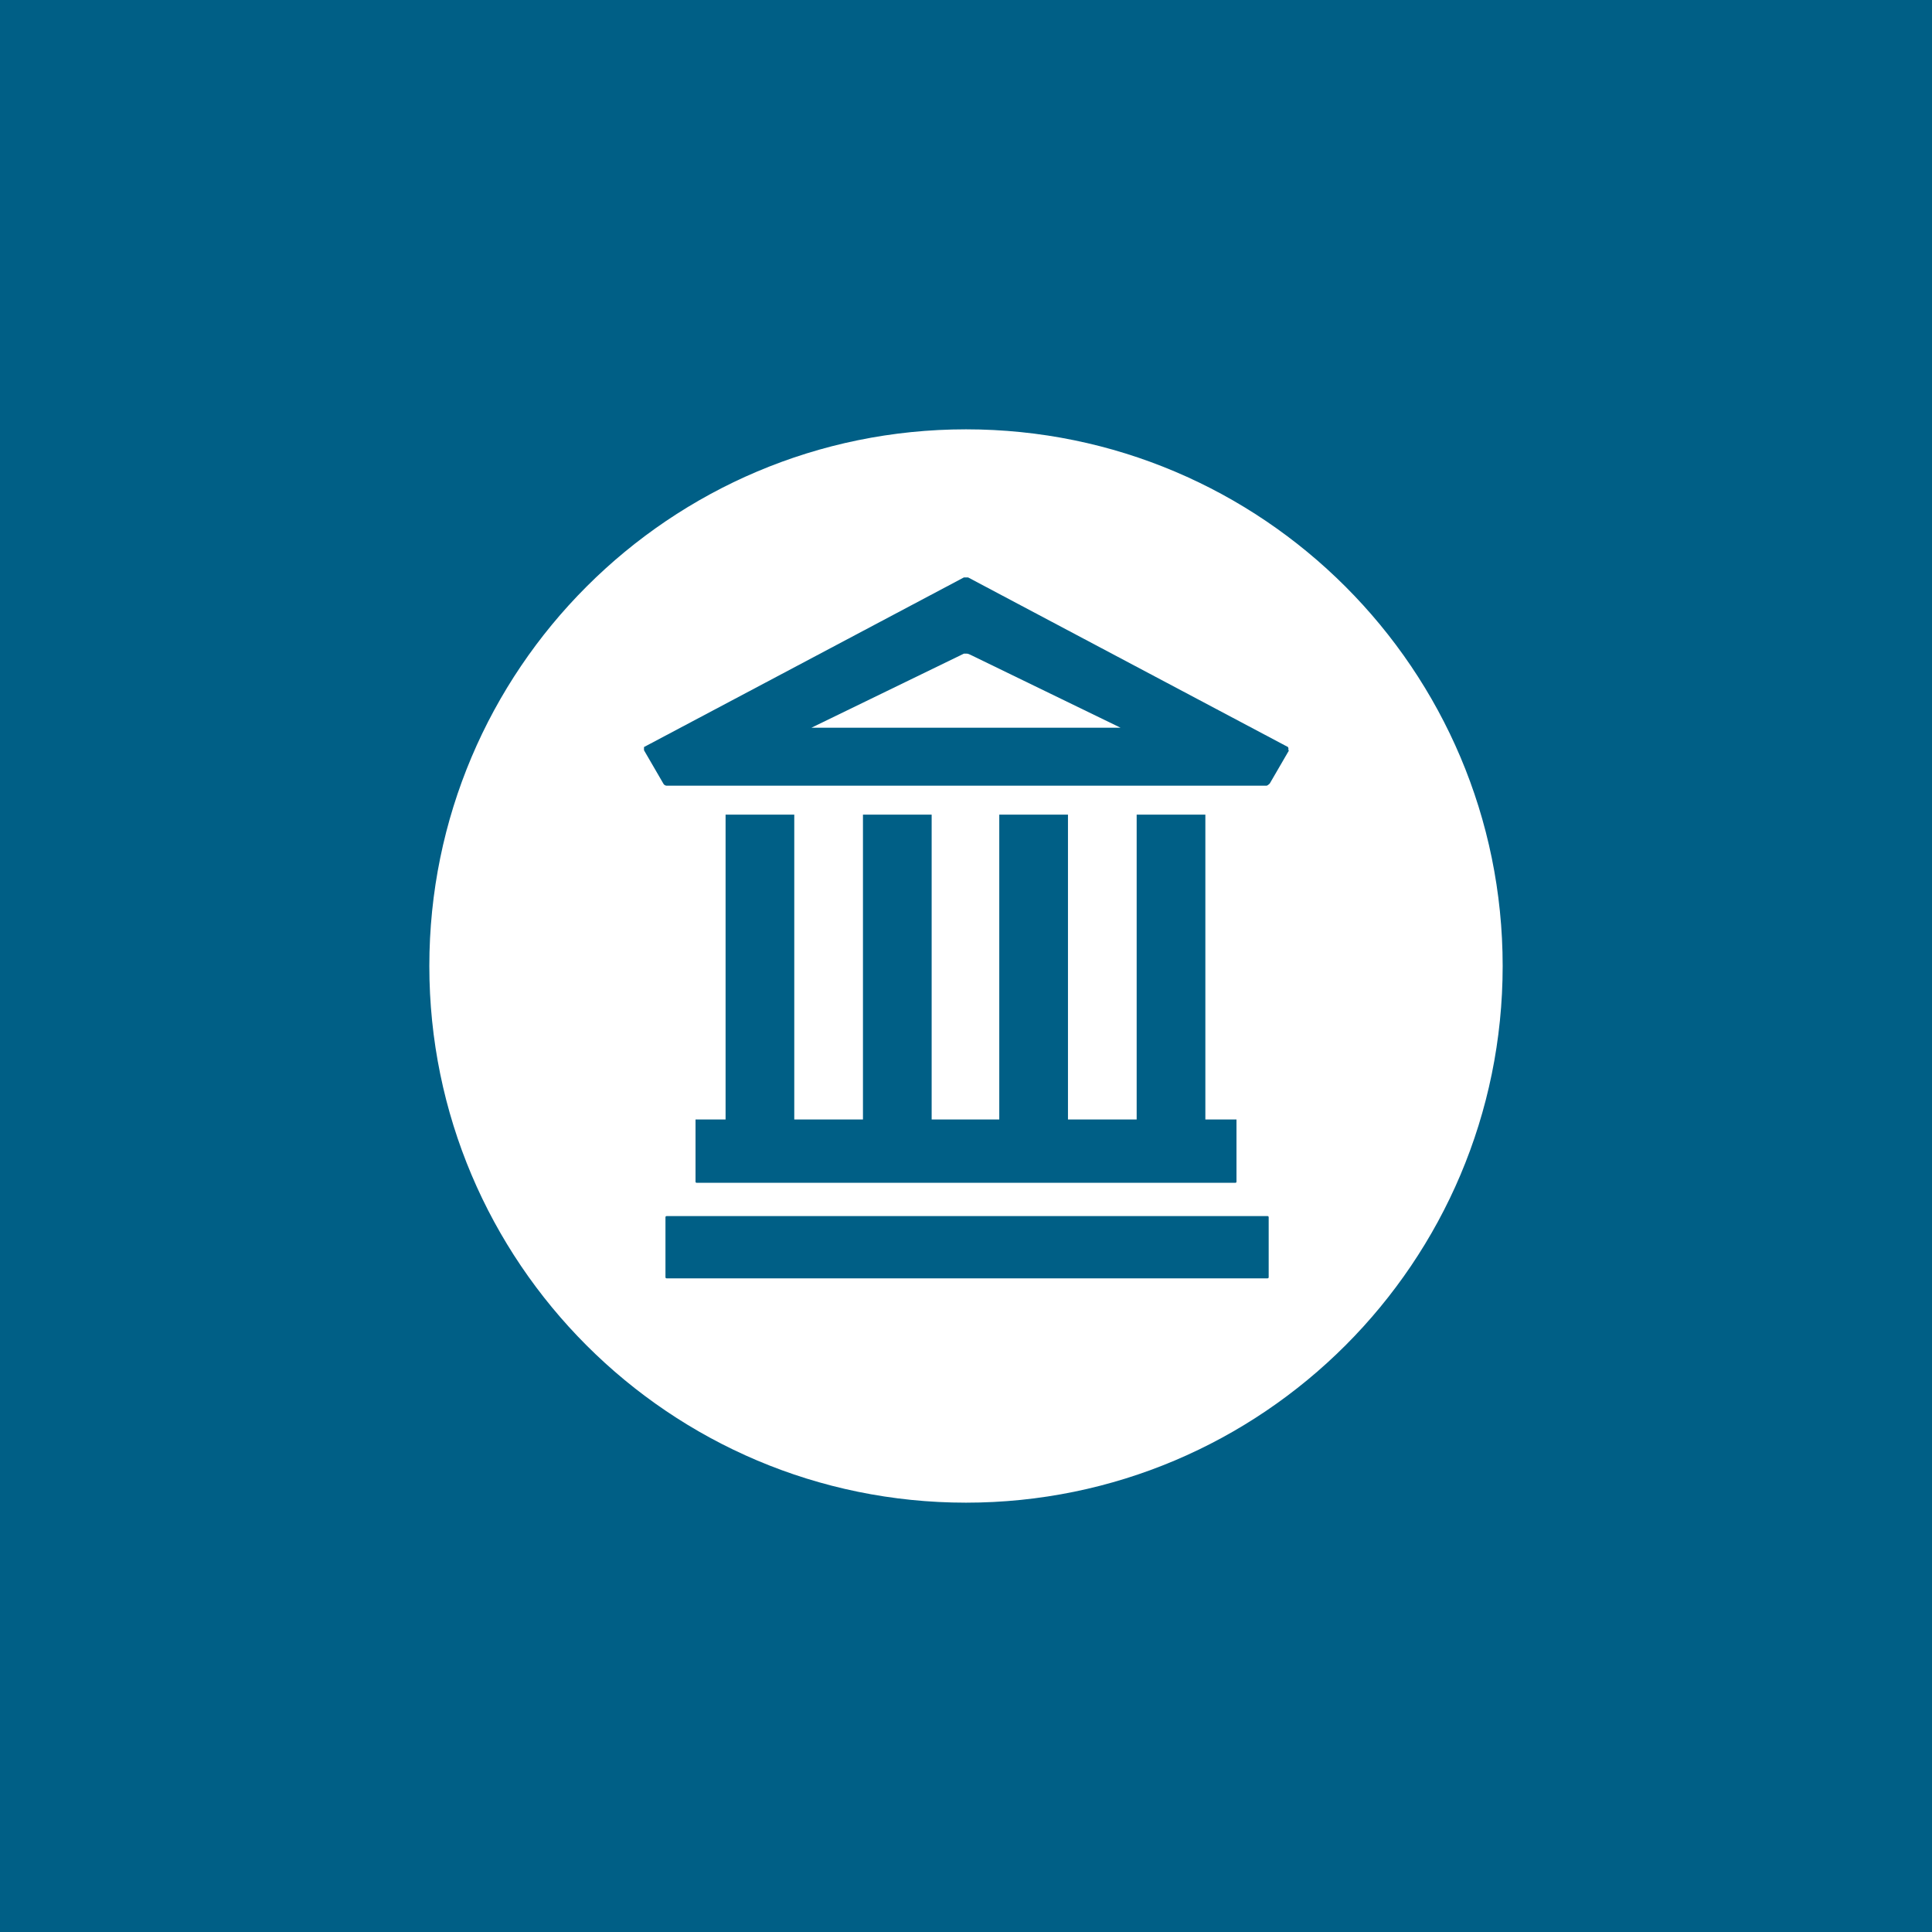 <?xml version="1.0" encoding="UTF-8"?>
<svg id="Layer_1" xmlns="http://www.w3.org/2000/svg" viewBox="0 0 18 18">
  <rect width="18" height="18" style="fill: #005f86;"/>
  <g>
    <path d="M9,4c-2.76,0-5,2.24-5,5s2.24,5,5,5,5-2.24,5-5-2.24-5-5-5ZM11.82,11.9s0,.01-.01.01h-5.6s-.01,0-.01-.01v-.56s0-.01.01-.01h5.6s.01,0,.01.01v.56h0ZM8.04,10.43v-2.84h.64v2.84h.63v-2.84h.64v2.84h.64v-2.84h.64v2.84h.29v.58s0,.01-.01.01h-5.02s-.01,0-.01-.01v-.58h.28v-2.84h.64v2.84h.64,0ZM12.01,6.99l-.18.31s-.02.02-.03.02h-5.59s-.02,0-.03-.02l-.18-.31s0-.02,0-.03l2.98-1.58s.03,0,.04,0l2.98,1.58s.01.02,0,.03h0Z" style="fill: #fff;"/>
    <path d="M10.44,6.78l-1.4-.68s-.02-.01-.03-.01c0,0-.02,0-.03,0l-1.42.69s0,0,0,0h2.88s.01,0,0,0Z" style="fill: #fff;"/>
  </g>
</svg>
